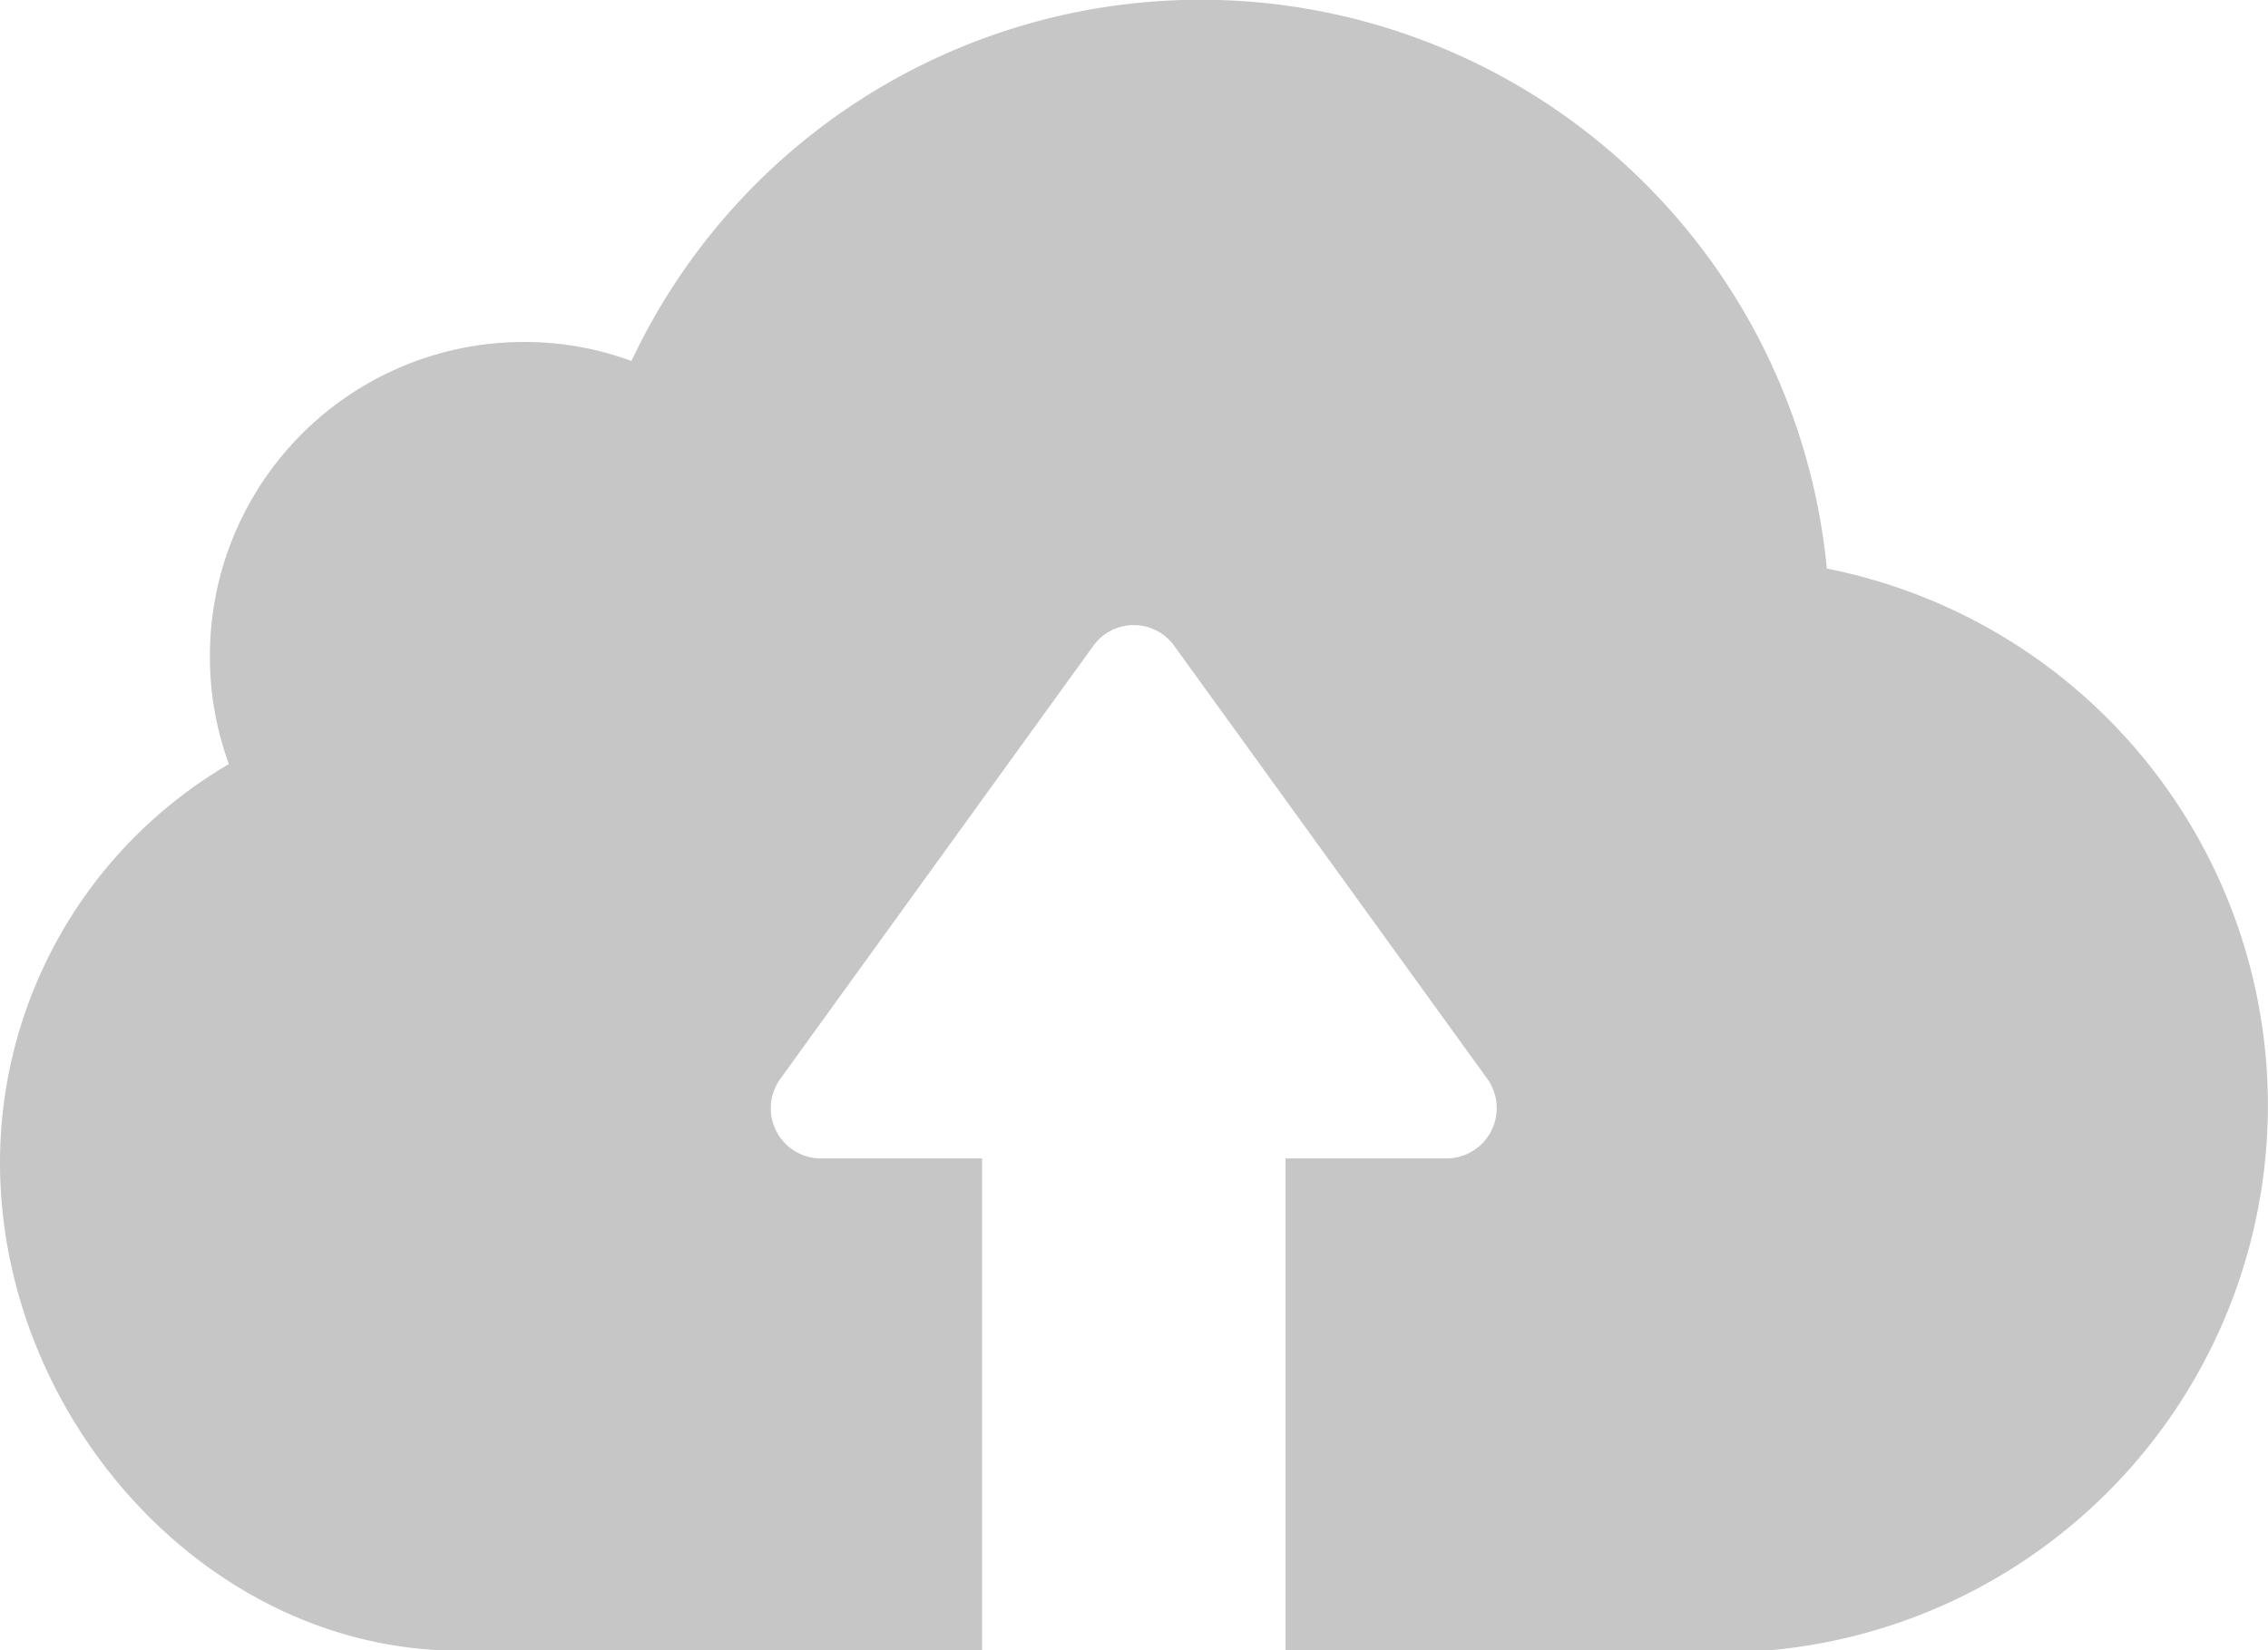 <svg xmlns="http://www.w3.org/2000/svg" width="54.973" height="40" viewBox="0 0 54.973 40">
  <path id="Path_2725" data-name="Path 2725" d="M42.954,106.65H31.16V94.732h3.9a1.219,1.219,0,0,0,.988-1.932L28.464,82.309a1.208,1.208,0,0,0-1.966,0L18.916,92.8a1.216,1.216,0,0,0,.988,1.932h3.9V106.65H10.593C4.7,106.324,0,100.809,0,94.833a11.19,11.19,0,0,1,5.549-9.66,7.5,7.5,0,0,1-.461-2.617A7.608,7.608,0,0,1,12.7,74.94a7.486,7.486,0,0,1,2.606.461A15.247,15.247,0,0,1,44.28,80.433a13.264,13.264,0,0,1-1.325,26.217Z" transform="translate(0 -66.65)" fill="#c6c6c6"/>
</svg>
